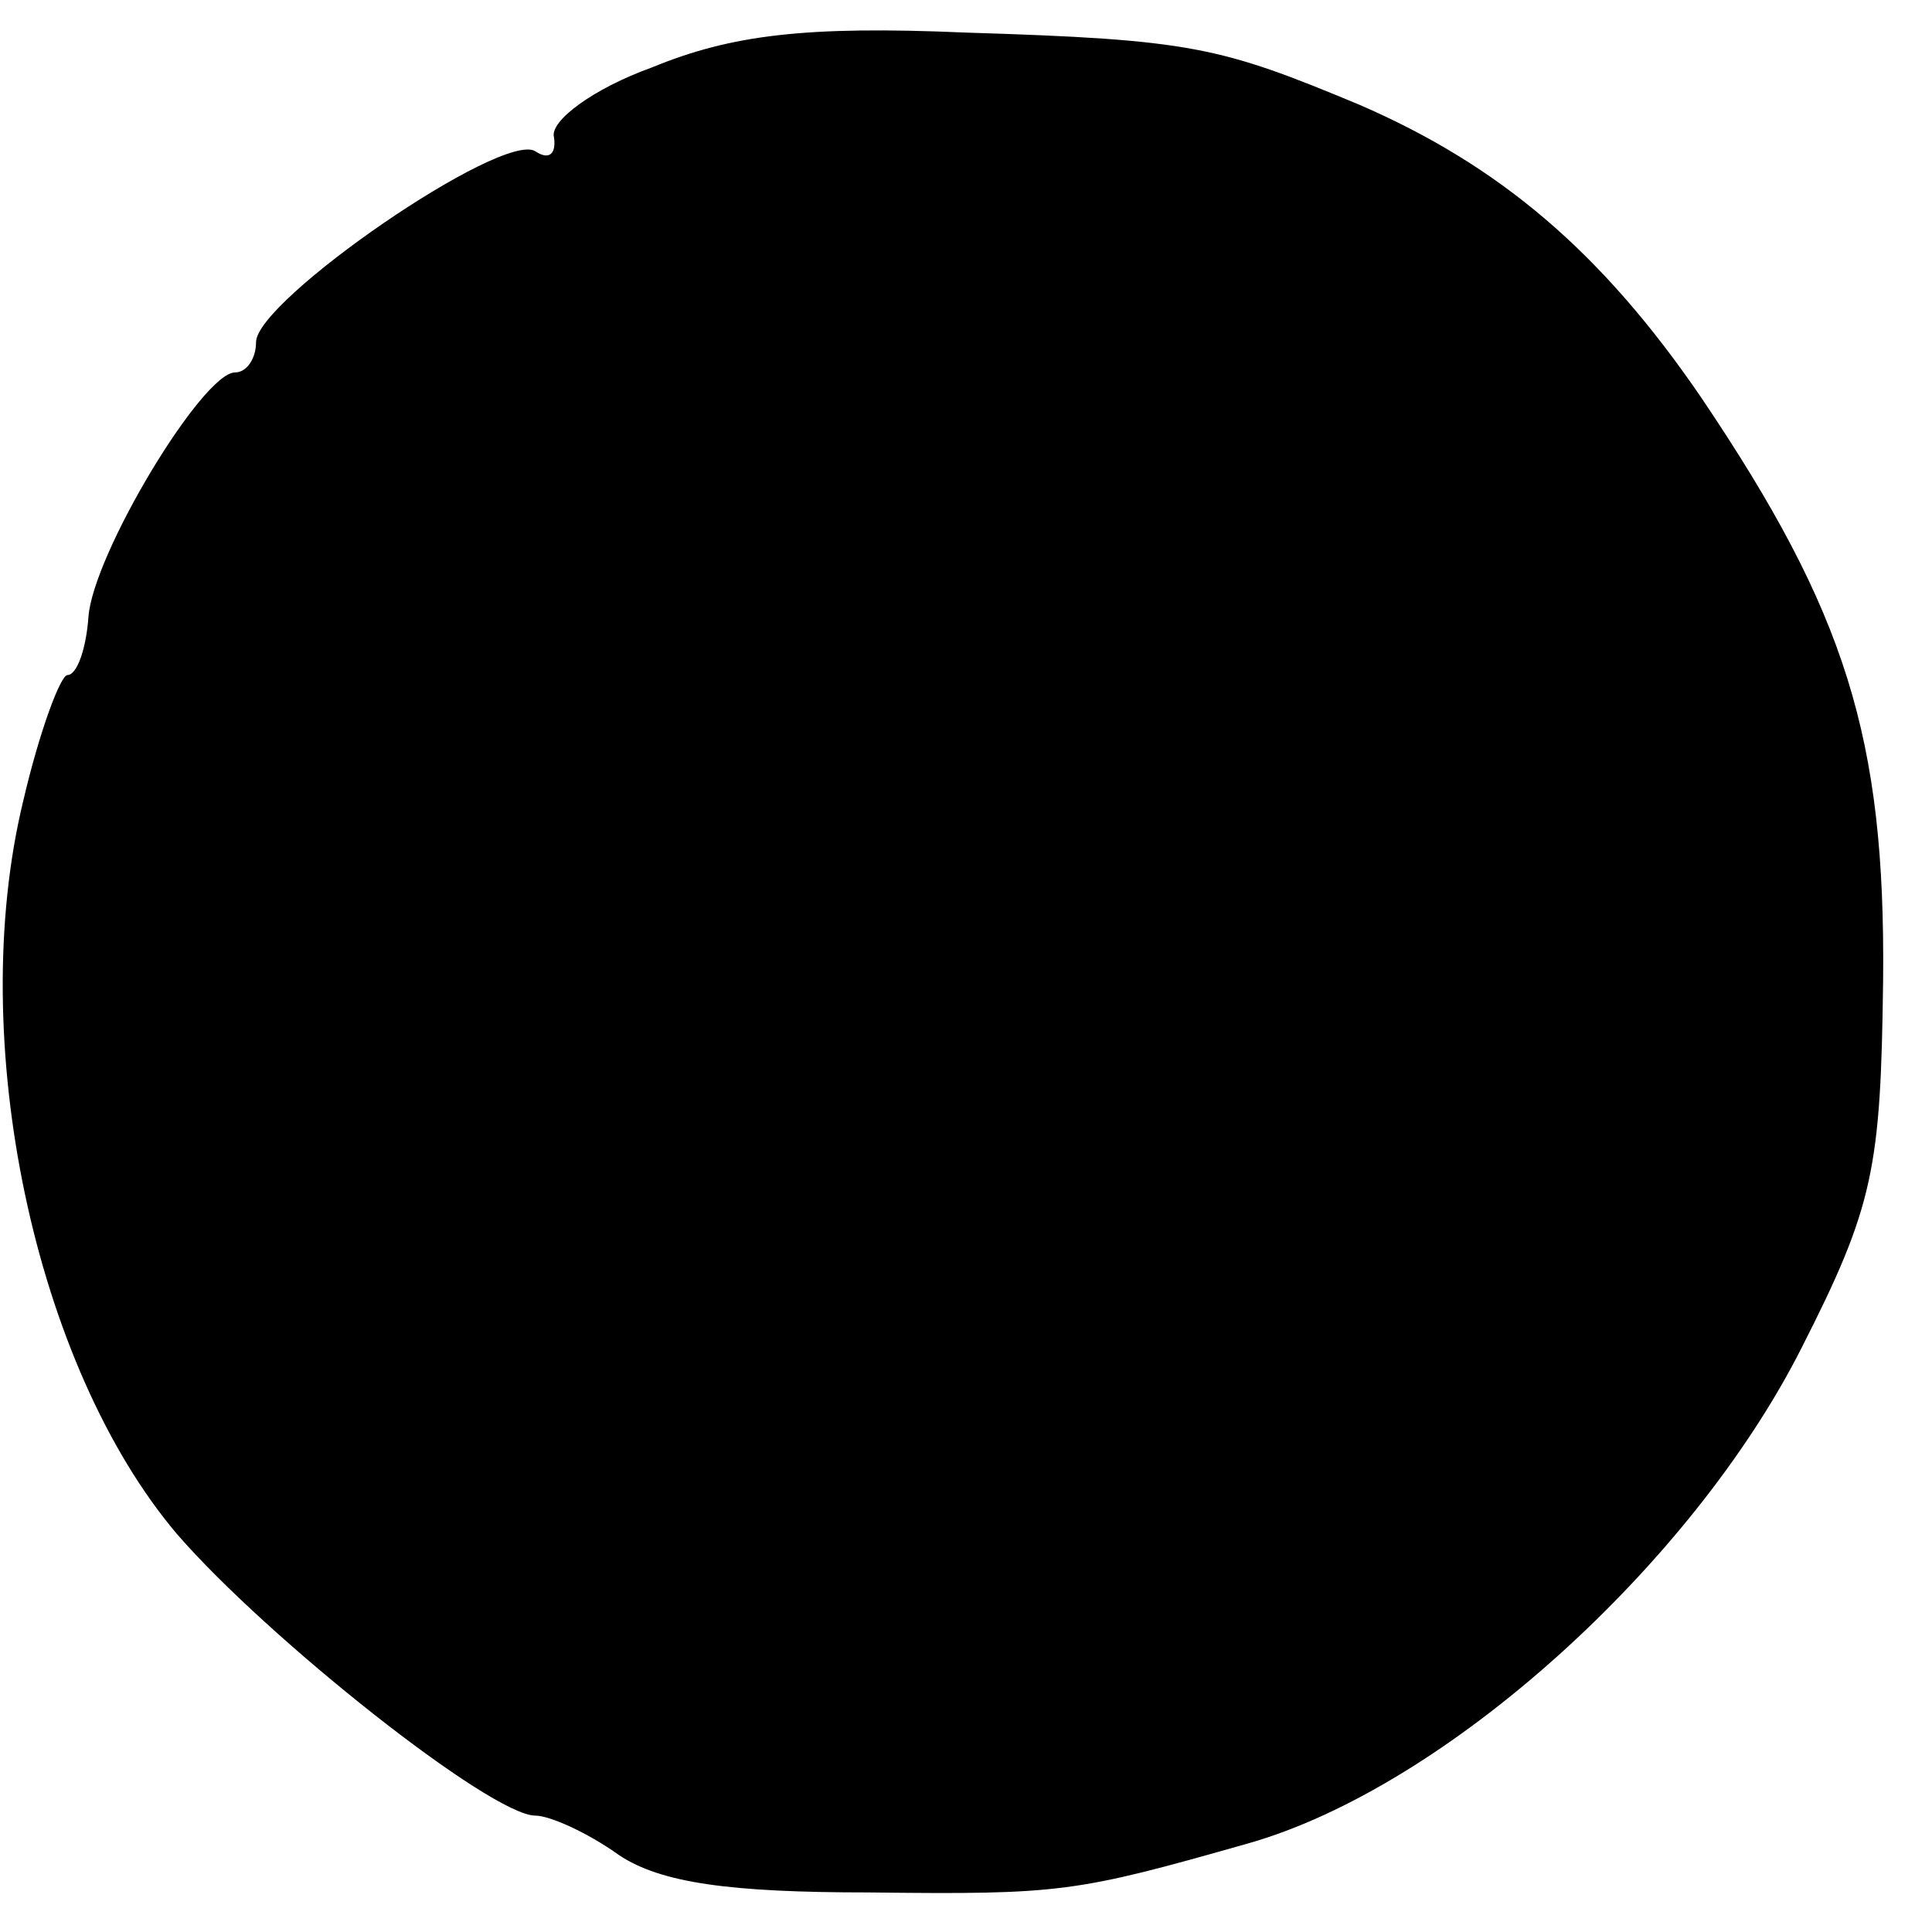 <?xml version="1.0" standalone="no"?>
<!DOCTYPE svg PUBLIC "-//W3C//DTD SVG 20010904//EN"
 "http://www.w3.org/TR/2001/REC-SVG-20010904/DTD/svg10.dtd">
<svg version="1.0" xmlns="http://www.w3.org/2000/svg"
 width="83pt" height="83pt" viewBox="0 0 83 83"
 preserveAspectRatio="xMidYMid meet">
<g transform="translate(0,83) scale(0.1,-0.1)"
fill="#000000" stroke="none">
<path d="M280 801 c-25 -9 -44 -23 -42 -30 1 -7 -2 -10 -8 -6 -14 9 -120 -64
-120 -82 0 -7 -4 -13 -9 -13 -14 0 -61 -78 -63 -105 -1 -14 -5 -25 -9 -25 -3
0 -12 -24 -19 -54 -25 -103 5 -243 66 -315 39 -45 135 -121 154 -121 6 0 22
-7 36 -17 18 -12 48 -16 107 -16 83 -1 89 0 163 21 85 24 191 120 238 213 31
61 34 77 35 158 1 104 -16 158 -78 250 -43 63 -87 100 -147 126 -60 25 -72 28
-169 31 -69 3 -101 -1 -135 -15z"/>
</g>
</svg>
